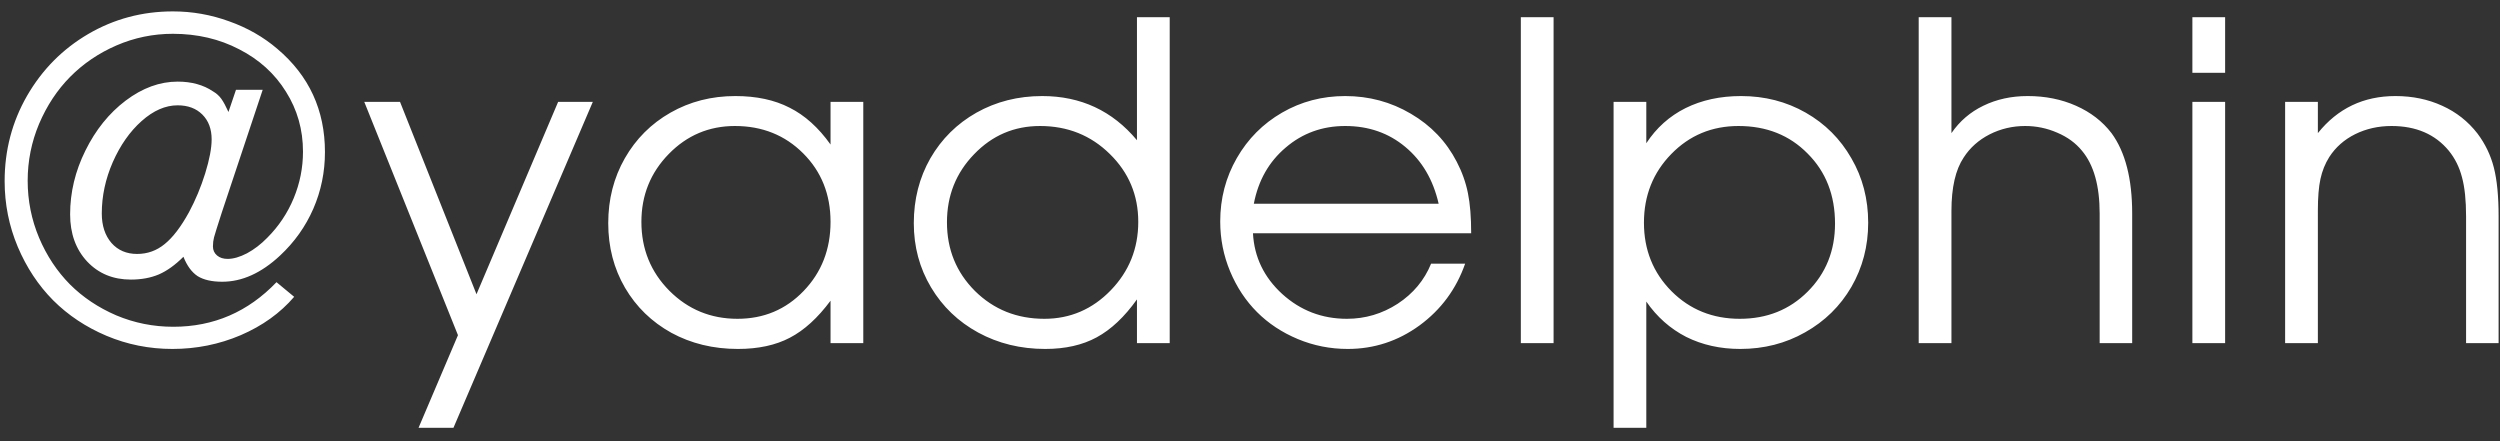 <?xml version="1.0" encoding="UTF-8"?> <svg xmlns="http://www.w3.org/2000/svg" width="102" height="18" viewBox="0 0 102 18" fill="none"><rect x="0" y="0" width="102" height="18" fill="#333333" stroke="none"/><path d="M10.718 3.664C10.718 3.664 10.162 5.334 9.048 8.674C8.867 9.236 8.761 9.573 8.732 9.685C8.703 9.796 8.688 9.919 8.688 10.054C8.688 10.206 8.744 10.329 8.855 10.423C8.966 10.517 9.11 10.563 9.286 10.563C9.52 10.563 9.784 10.487 10.077 10.335C10.37 10.177 10.645 9.966 10.903 9.702C11.372 9.233 11.732 8.694 11.984 8.085C12.236 7.476 12.362 6.843 12.362 6.187C12.362 5.29 12.13 4.476 11.668 3.743C11.21 3.005 10.575 2.428 9.76 2.012C8.952 1.59 8.049 1.379 7.053 1.379C6.251 1.379 5.483 1.537 4.751 1.854C4.024 2.17 3.394 2.598 2.861 3.137C2.334 3.67 1.912 4.309 1.595 5.053C1.285 5.791 1.129 6.564 1.129 7.373C1.129 8.188 1.285 8.964 1.595 9.702C1.906 10.435 2.325 11.067 2.852 11.601C3.379 12.128 4.009 12.55 4.742 12.866C5.48 13.177 6.256 13.332 7.071 13.332C8.717 13.332 10.121 12.726 11.281 11.513L12.002 12.11C11.433 12.773 10.707 13.294 9.822 13.675C8.943 14.05 8.014 14.237 7.036 14.237C6.092 14.237 5.196 14.059 4.346 13.701C3.502 13.344 2.776 12.86 2.167 12.251C1.563 11.642 1.083 10.915 0.725 10.071C0.368 9.222 0.189 8.328 0.189 7.391C0.189 6.131 0.494 4.971 1.103 3.91C1.718 2.844 2.55 2.003 3.599 1.388C4.654 0.772 5.805 0.465 7.053 0.465C7.844 0.465 8.609 0.6 9.347 0.869C10.091 1.133 10.748 1.508 11.316 1.994C12.611 3.09 13.258 4.493 13.258 6.204C13.258 7.019 13.1 7.789 12.784 8.516C12.467 9.242 12.013 9.881 11.421 10.432C10.66 11.141 9.875 11.495 9.066 11.495C8.644 11.495 8.31 11.419 8.064 11.267C7.824 11.108 7.63 10.845 7.484 10.476C7.15 10.81 6.816 11.05 6.482 11.196C6.148 11.337 5.767 11.407 5.339 11.407C4.613 11.407 4.018 11.161 3.555 10.669C3.092 10.171 2.861 9.529 2.861 8.744C2.861 7.848 3.069 6.98 3.485 6.143C3.901 5.299 4.449 4.619 5.128 4.104C5.814 3.588 6.52 3.33 7.247 3.33C7.815 3.33 8.295 3.462 8.688 3.726C8.829 3.808 8.943 3.91 9.031 4.033C9.119 4.156 9.215 4.335 9.321 4.569L9.628 3.664H10.718ZM7.247 4.297C6.749 4.297 6.259 4.511 5.779 4.938C5.298 5.366 4.906 5.926 4.601 6.617C4.302 7.303 4.153 8 4.153 8.709C4.153 9.207 4.285 9.608 4.548 9.913C4.812 10.212 5.161 10.361 5.594 10.361C6.016 10.361 6.391 10.227 6.719 9.957C7.053 9.688 7.384 9.254 7.712 8.656C7.976 8.164 8.196 7.637 8.372 7.074C8.547 6.506 8.635 6.043 8.635 5.686C8.635 5.264 8.509 4.927 8.257 4.675C8.005 4.423 7.669 4.297 7.247 4.297ZM17.077 17.454C17.077 17.454 17.613 16.194 18.685 13.675C18.685 13.675 17.411 10.502 14.862 4.156C14.862 4.156 15.348 4.156 16.321 4.156C16.321 4.156 17.361 6.772 19.441 12.005C19.441 12.005 20.552 9.389 22.772 4.156C22.772 4.156 23.244 4.156 24.187 4.156C24.187 4.156 22.292 8.589 18.501 17.454C18.501 17.454 18.026 17.454 17.077 17.454ZM35.222 4.156C35.222 4.156 35.222 7.438 35.222 14C35.222 14 34.777 14 33.886 14C33.886 14 33.886 13.423 33.886 12.269C33.364 12.972 32.811 13.476 32.225 13.78C31.645 14.085 30.939 14.237 30.107 14.237C29.105 14.237 28.199 14.018 27.391 13.578C26.588 13.133 25.958 12.521 25.501 11.741C25.044 10.956 24.816 10.077 24.816 9.104C24.816 8.132 25.041 7.25 25.492 6.459C25.944 5.668 26.565 5.047 27.356 4.596C28.147 4.145 29.029 3.919 30.001 3.919C30.863 3.919 31.601 4.077 32.216 4.394C32.837 4.704 33.394 5.205 33.886 5.896V4.156H35.222ZM29.984 5.141C28.929 5.141 28.029 5.521 27.285 6.283C26.541 7.045 26.169 7.968 26.169 9.052C26.169 10.159 26.55 11.097 27.312 11.864C28.073 12.626 28.999 13.007 30.089 13.007C31.161 13.007 32.061 12.629 32.787 11.873C33.52 11.111 33.886 10.171 33.886 9.052C33.886 7.933 33.514 7.001 32.77 6.257C32.026 5.513 31.097 5.141 29.984 5.141ZM47.724 0.702C47.724 0.702 47.724 5.135 47.724 14C47.724 14 47.279 14 46.388 14C46.388 14 46.388 13.405 46.388 12.216C45.878 12.931 45.331 13.446 44.745 13.763C44.165 14.079 43.464 14.237 42.644 14.237C41.642 14.237 40.731 14.015 39.911 13.569C39.096 13.124 38.455 12.509 37.986 11.724C37.517 10.938 37.283 10.065 37.283 9.104C37.283 8.132 37.508 7.25 37.959 6.459C38.416 5.668 39.044 5.047 39.84 4.596C40.643 4.145 41.537 3.919 42.521 3.919C44.097 3.919 45.386 4.52 46.388 5.721V0.702H47.724ZM42.433 5.141C41.378 5.141 40.482 5.524 39.744 6.292C39.005 7.054 38.636 7.979 38.636 9.069C38.636 10.177 39.017 11.111 39.779 11.873C40.546 12.629 41.49 13.007 42.609 13.007C43.664 13.007 44.566 12.62 45.316 11.847C46.066 11.073 46.441 10.142 46.441 9.052C46.441 7.962 46.054 7.039 45.281 6.283C44.507 5.521 43.558 5.141 42.433 5.141ZM60.024 9.518C60.024 9.518 57.056 9.518 51.121 9.518C51.174 10.49 51.572 11.316 52.316 11.996C53.06 12.67 53.939 13.007 54.953 13.007C55.703 13.007 56.394 12.802 57.027 12.392C57.66 11.976 58.114 11.431 58.389 10.757H59.778C59.415 11.794 58.794 12.635 57.915 13.279C57.036 13.918 56.06 14.237 54.988 14.237C54.273 14.237 53.594 14.102 52.949 13.833C52.304 13.563 51.751 13.197 51.288 12.734C50.825 12.271 50.459 11.718 50.189 11.073C49.92 10.429 49.785 9.749 49.785 9.034C49.785 8.097 50.011 7.235 50.462 6.45C50.913 5.665 51.528 5.047 52.307 4.596C53.087 4.145 53.945 3.919 54.883 3.919C55.855 3.919 56.749 4.159 57.563 4.64C58.384 5.12 59.008 5.773 59.435 6.6C59.652 7.016 59.804 7.443 59.892 7.883C59.98 8.316 60.024 8.861 60.024 9.518ZM51.156 8.313H58.697C58.474 7.335 58.02 6.562 57.335 5.993C56.655 5.425 55.838 5.141 54.883 5.141C53.951 5.141 53.142 5.434 52.457 6.02C51.771 6.6 51.338 7.364 51.156 8.313ZM62.05 14C62.05 14 62.05 9.567 62.05 0.702C62.05 0.702 62.495 0.702 63.386 0.702C63.386 0.702 63.386 5.135 63.386 14C63.386 14 62.941 14 62.05 14ZM65.834 4.156C65.834 4.156 66.279 4.156 67.169 4.156C67.169 4.156 67.169 4.719 67.169 5.844C67.58 5.217 68.113 4.739 68.769 4.411C69.431 4.083 70.187 3.919 71.037 3.919C72.003 3.919 72.882 4.145 73.673 4.596C74.464 5.047 75.085 5.668 75.537 6.459C75.994 7.244 76.222 8.12 76.222 9.087C76.222 10.042 75.994 10.915 75.537 11.706C75.08 12.491 74.45 13.109 73.647 13.56C72.85 14.012 71.968 14.237 71.001 14.237C70.187 14.237 69.452 14.073 68.795 13.745C68.145 13.411 67.603 12.931 67.169 12.304V17.454H65.834V4.156ZM70.931 5.141C69.847 5.141 68.933 5.521 68.189 6.283C67.445 7.045 67.073 7.979 67.073 9.087C67.073 10.194 67.448 11.126 68.198 11.882C68.948 12.632 69.876 13.007 70.984 13.007C72.091 13.007 73.014 12.638 73.752 11.899C74.497 11.155 74.869 10.229 74.869 9.122C74.869 7.962 74.497 7.01 73.752 6.266C73.014 5.516 72.074 5.141 70.931 5.141ZM78.283 14C78.283 14 78.283 9.567 78.283 0.702C78.283 0.702 78.728 0.702 79.619 0.702C79.619 0.702 79.619 2.278 79.619 5.431C79.953 4.944 80.386 4.572 80.92 4.314C81.459 4.051 82.062 3.919 82.73 3.919C83.451 3.919 84.107 4.051 84.699 4.314C85.297 4.578 85.78 4.95 86.149 5.431C86.712 6.198 86.993 7.291 86.993 8.709V14H85.666C85.666 14 85.666 12.236 85.666 8.709C85.666 7.578 85.426 6.726 84.945 6.151C84.687 5.835 84.35 5.589 83.934 5.413C83.518 5.231 83.082 5.141 82.625 5.141C82.109 5.141 81.626 5.255 81.175 5.483C80.729 5.712 80.378 6.025 80.12 6.424C79.786 6.922 79.619 7.648 79.619 8.604V14H78.283ZM89.449 14C89.449 14 89.449 10.719 89.449 4.156C89.449 4.156 89.895 4.156 90.785 4.156C90.785 4.156 90.785 7.438 90.785 14C90.785 14 90.34 14 89.449 14ZM89.449 2.97C89.449 2.97 89.449 2.214 89.449 0.702C89.449 0.702 89.895 0.702 90.785 0.702C90.785 0.702 90.785 1.458 90.785 2.97C90.785 2.97 90.34 2.97 89.449 2.97ZM93.233 14C93.233 14 93.233 10.719 93.233 4.156C93.233 4.156 93.678 4.156 94.569 4.156C94.569 4.156 94.569 4.581 94.569 5.431C95.377 4.423 96.432 3.919 97.733 3.919C98.43 3.919 99.066 4.051 99.64 4.314C100.214 4.572 100.695 4.95 101.081 5.448C101.398 5.87 101.621 6.333 101.749 6.837C101.878 7.341 101.943 8.006 101.943 8.832V14H100.616C100.616 14 100.616 12.277 100.616 8.832C100.616 8.17 100.56 7.637 100.449 7.232C100.343 6.822 100.164 6.462 99.912 6.151C99.356 5.478 98.577 5.141 97.575 5.141C97.036 5.141 96.54 5.252 96.089 5.475C95.644 5.697 95.292 6.008 95.035 6.406C94.865 6.676 94.745 6.975 94.674 7.303C94.604 7.625 94.569 8.053 94.569 8.586V14H93.233Z" fill="white"></path></svg> 